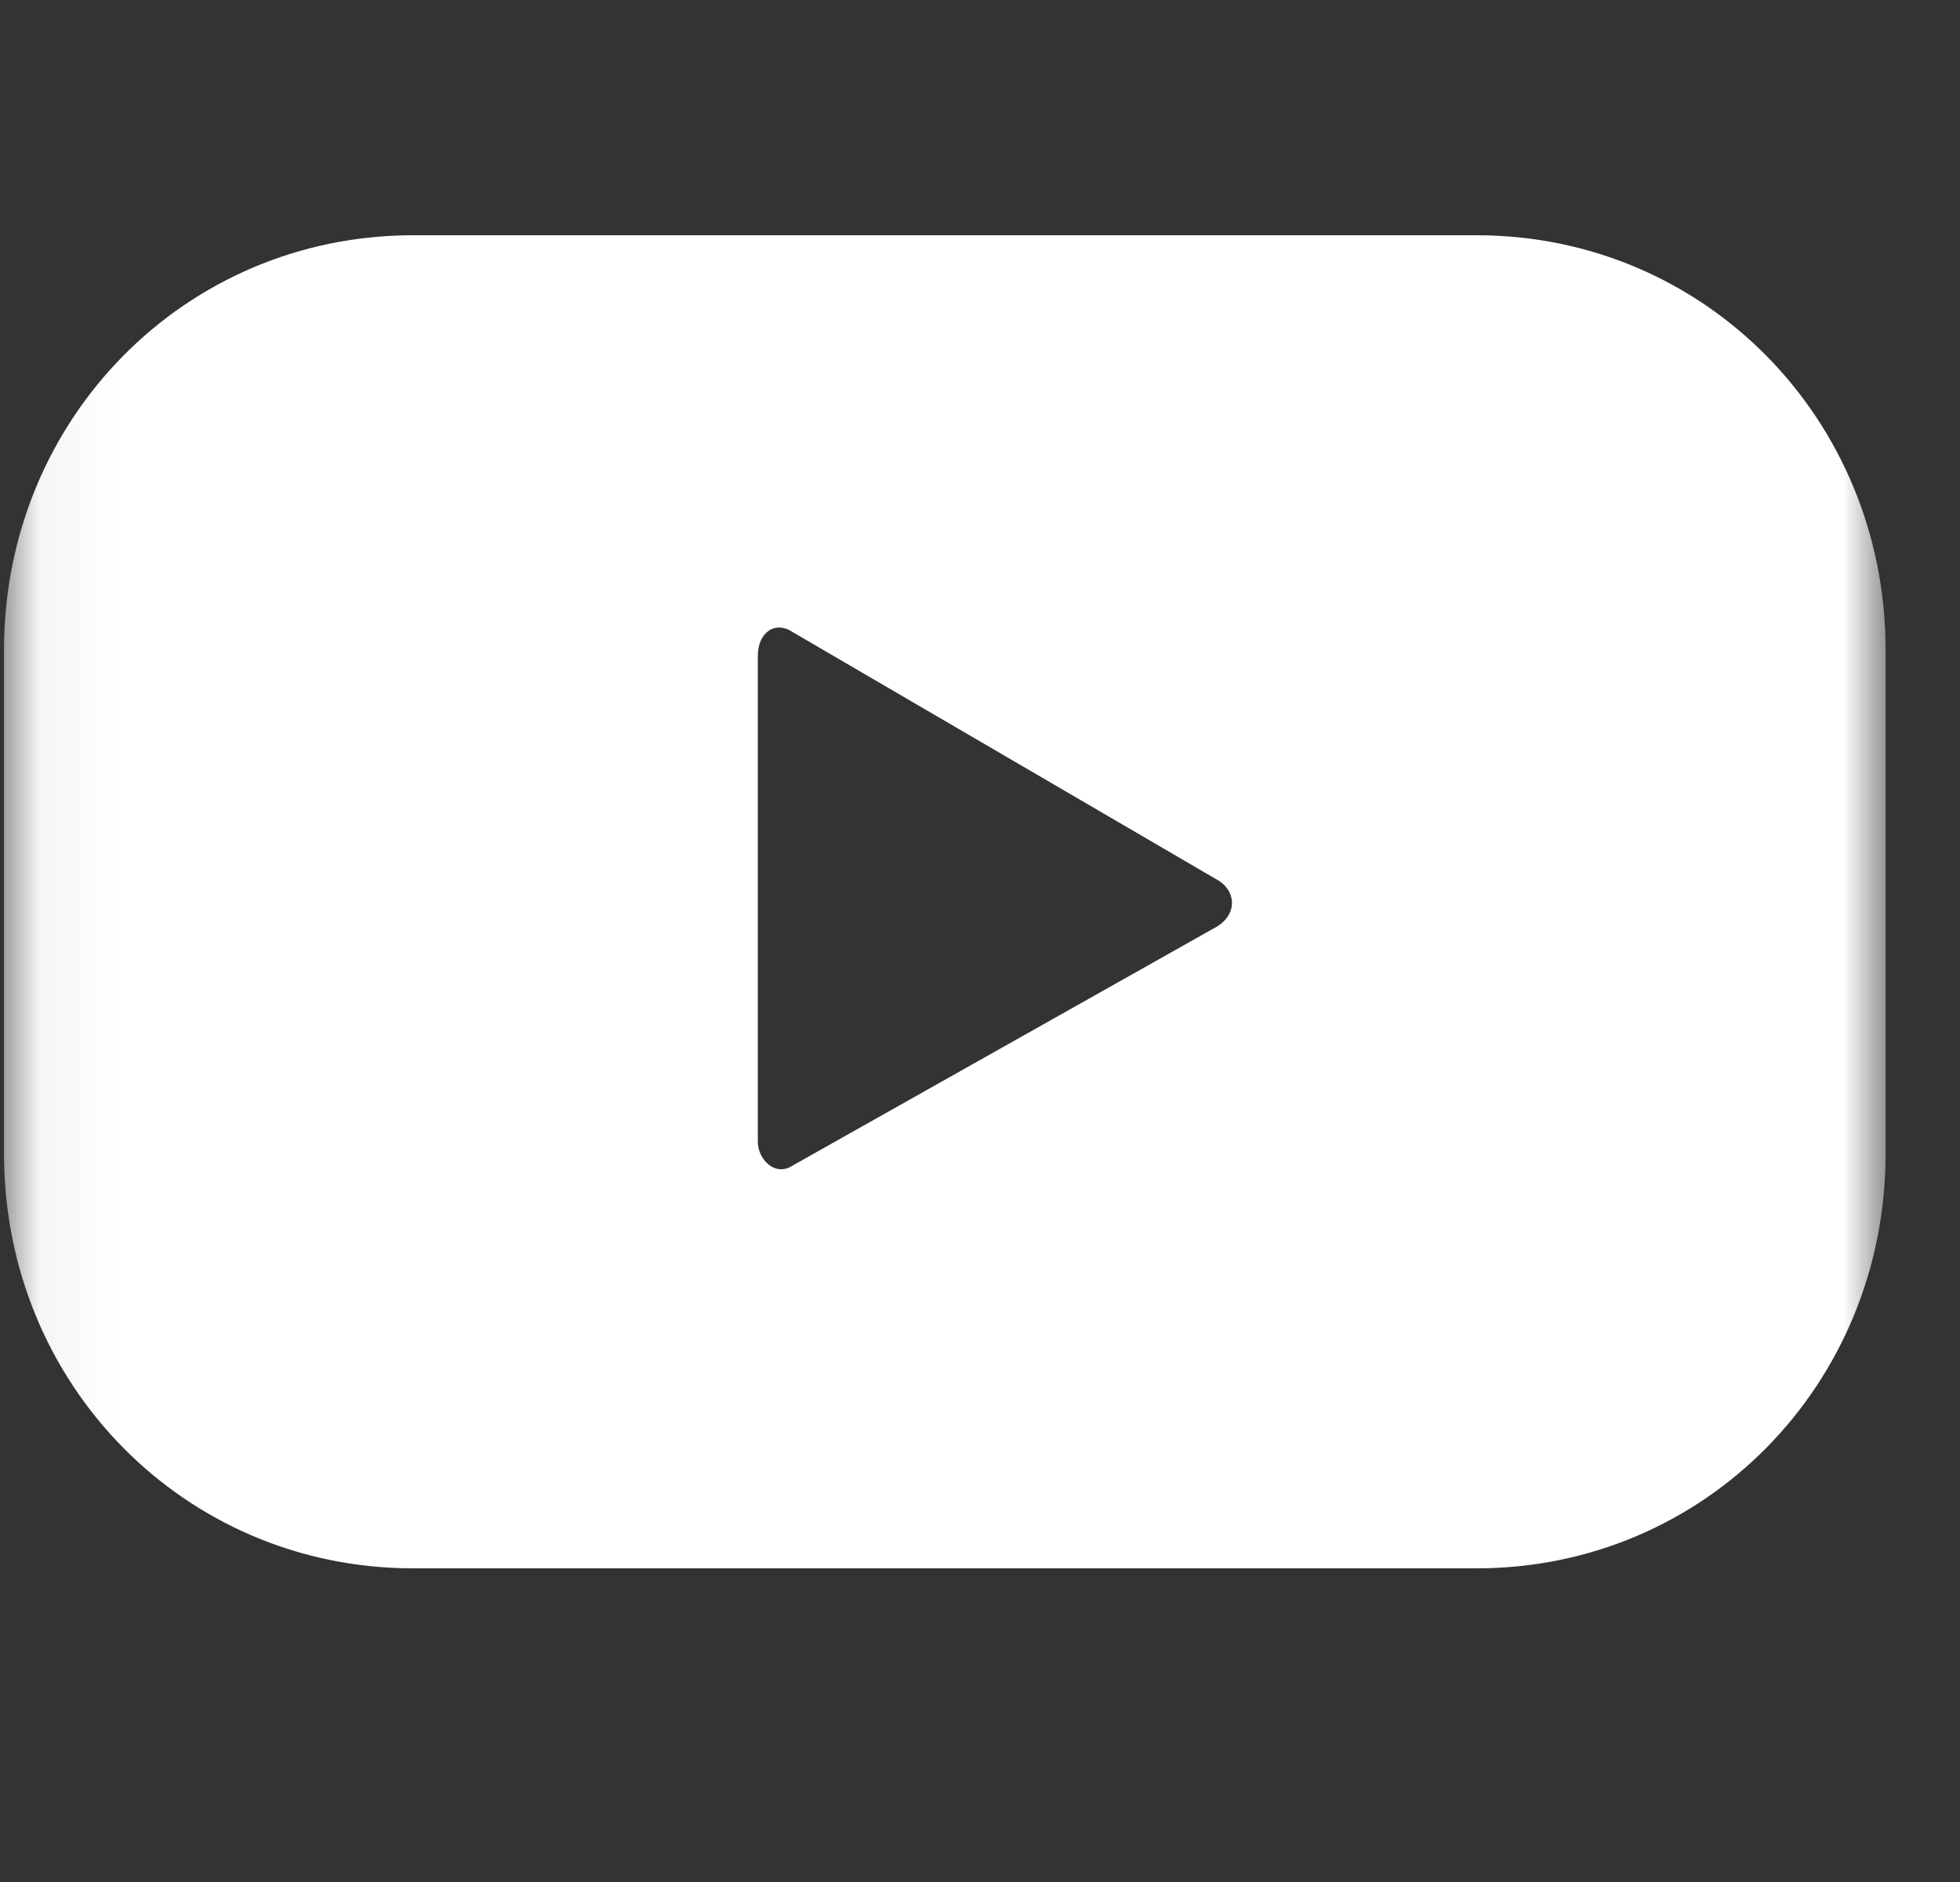 <svg width="25" height="24" viewBox="0 0 25 24" fill="none" xmlns="http://www.w3.org/2000/svg">
<rect x="0" y="0" width="25" height="24" fill="#333333" stroke="none"/>
<mask id="mask0" mask-type="alpha" maskUnits="userSpaceOnUse" x="0" y="0" width="25" height="24">
<rect x="0.051" width="24" height="24" fill="#C4C4C4"/>
</mask>
<g mask="url(#mask0)">
<path d="M24.051 8.289C24.051 5.342 21.741 3 18.834 3H5.269C2.362 3 0.051 5.342 0.051 8.289V14.711C0.051 17.658 2.362 20 5.269 20H18.834C21.741 20 24.051 17.658 24.051 14.711V8.289ZM15.48 11.84L10.113 14.862C9.89 15.013 9.666 14.787 9.666 14.56V8.364C9.666 8.062 9.89 7.911 10.113 8.062L15.554 11.236C15.778 11.387 15.778 11.689 15.48 11.84Z" fill="white"/>
</g>
</svg>
